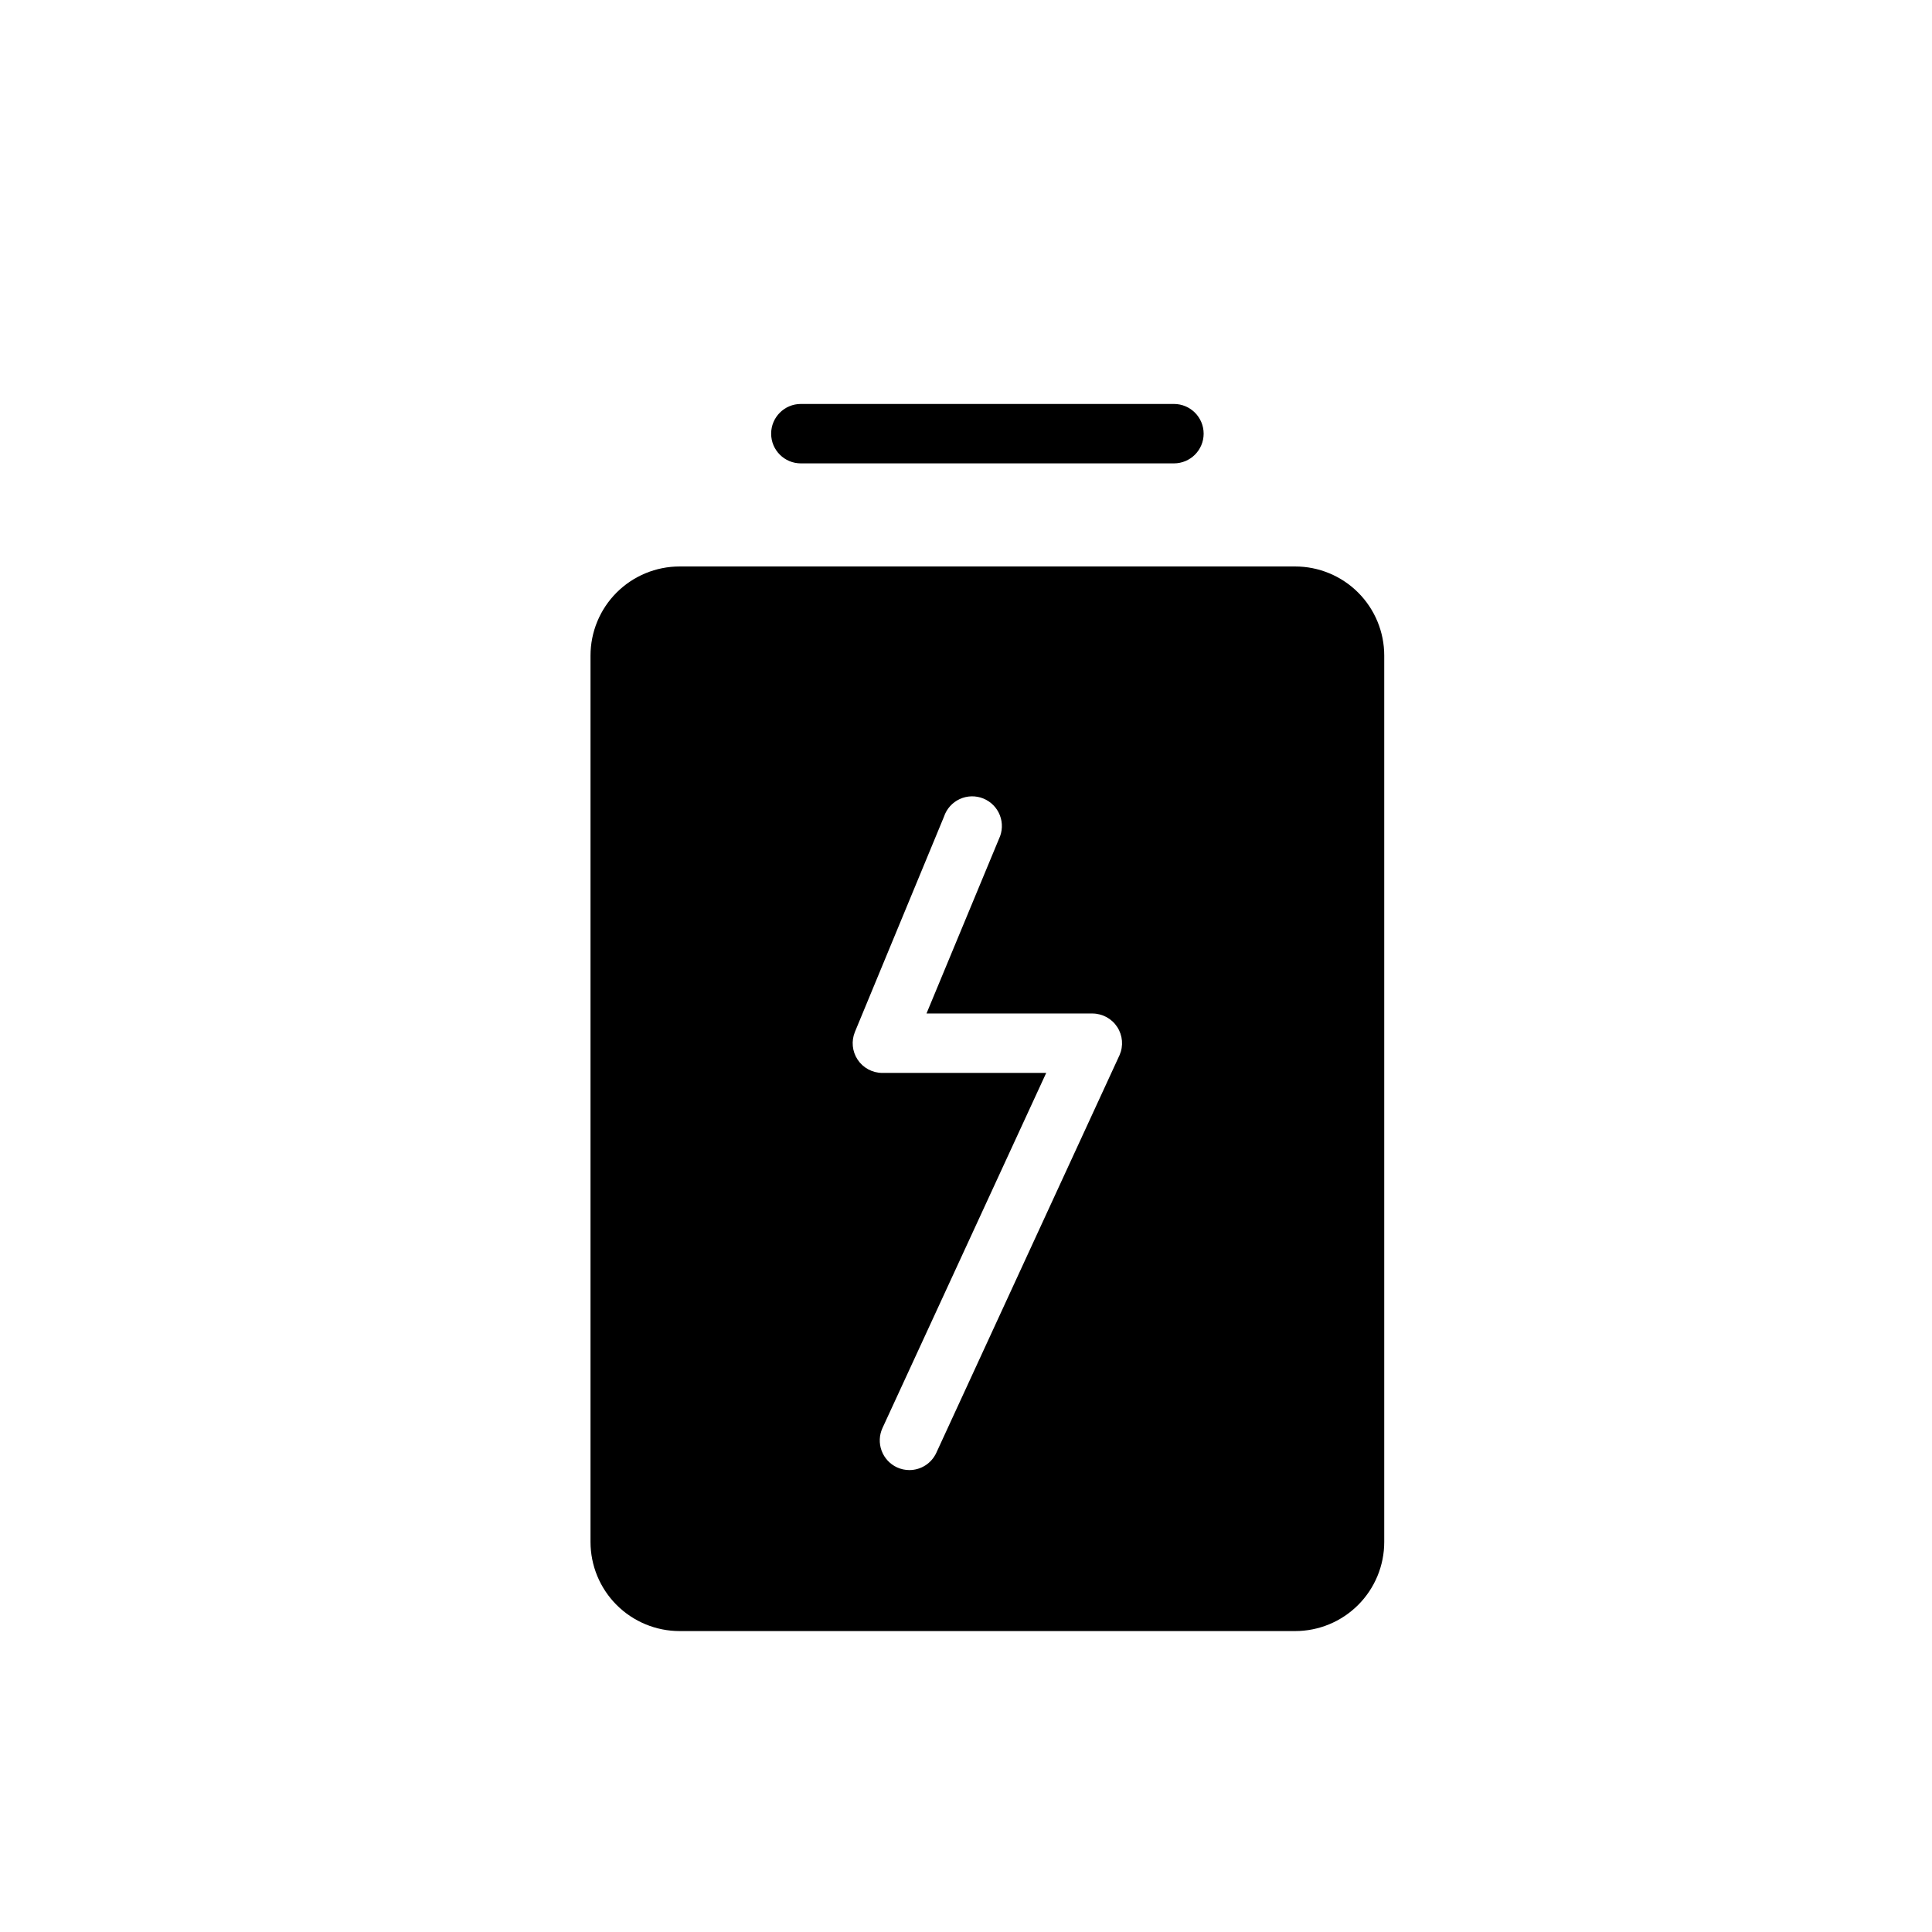 <?xml version="1.0" encoding="UTF-8"?>
<!-- Uploaded to: SVG Repo, www.svgrepo.com, Generator: SVG Repo Mixer Tools -->
<svg fill="#000000" width="800px" height="800px" version="1.1" viewBox="144 144 512 512" xmlns="http://www.w3.org/2000/svg">
 <path d="m487.22 294.12h-163.11c-6.266 0-12.27 2.488-16.699 6.914-4.43 4.43-6.918 10.438-6.918 16.699v234.9c0 6.266 2.488 12.27 6.918 16.699 4.43 4.43 10.434 6.918 16.699 6.918h163.11c6.266 0 12.273-2.488 16.699-6.918 4.43-4.43 6.918-10.434 6.918-16.699v-234.9c0-6.262-2.488-12.27-6.918-16.699-4.426-4.426-10.434-6.914-16.699-6.914zm-46.523 129.49-48.57 105.41c-1.289 2.793-4.086 4.574-7.16 4.566-1.117-0.004-2.215-0.246-3.231-0.707-1.902-0.875-3.379-2.469-4.102-4.434-0.727-1.965-0.637-4.137 0.246-6.035l43.375-94.074h-43.453c-2.633-0.012-5.086-1.34-6.535-3.539-1.434-2.176-1.695-4.914-0.707-7.324l23.617-57.07h-0.004c0.691-2.059 2.203-3.742 4.176-4.648s4.234-0.957 6.246-0.141c2.012 0.816 3.598 2.426 4.383 4.449 0.785 2.027 0.699 4.285-0.238 6.242l-19.211 46.289h44.008c2.644 0.016 5.106 1.363 6.547 3.582 1.441 2.219 1.672 5.012 0.613 7.438zm14.406-156.81h-98.871c-4.348 0-7.871-3.523-7.871-7.871s3.523-7.875 7.871-7.875h98.871c4.348 0 7.875 3.527 7.875 7.875s-3.527 7.871-7.875 7.871z"/>
</svg>
